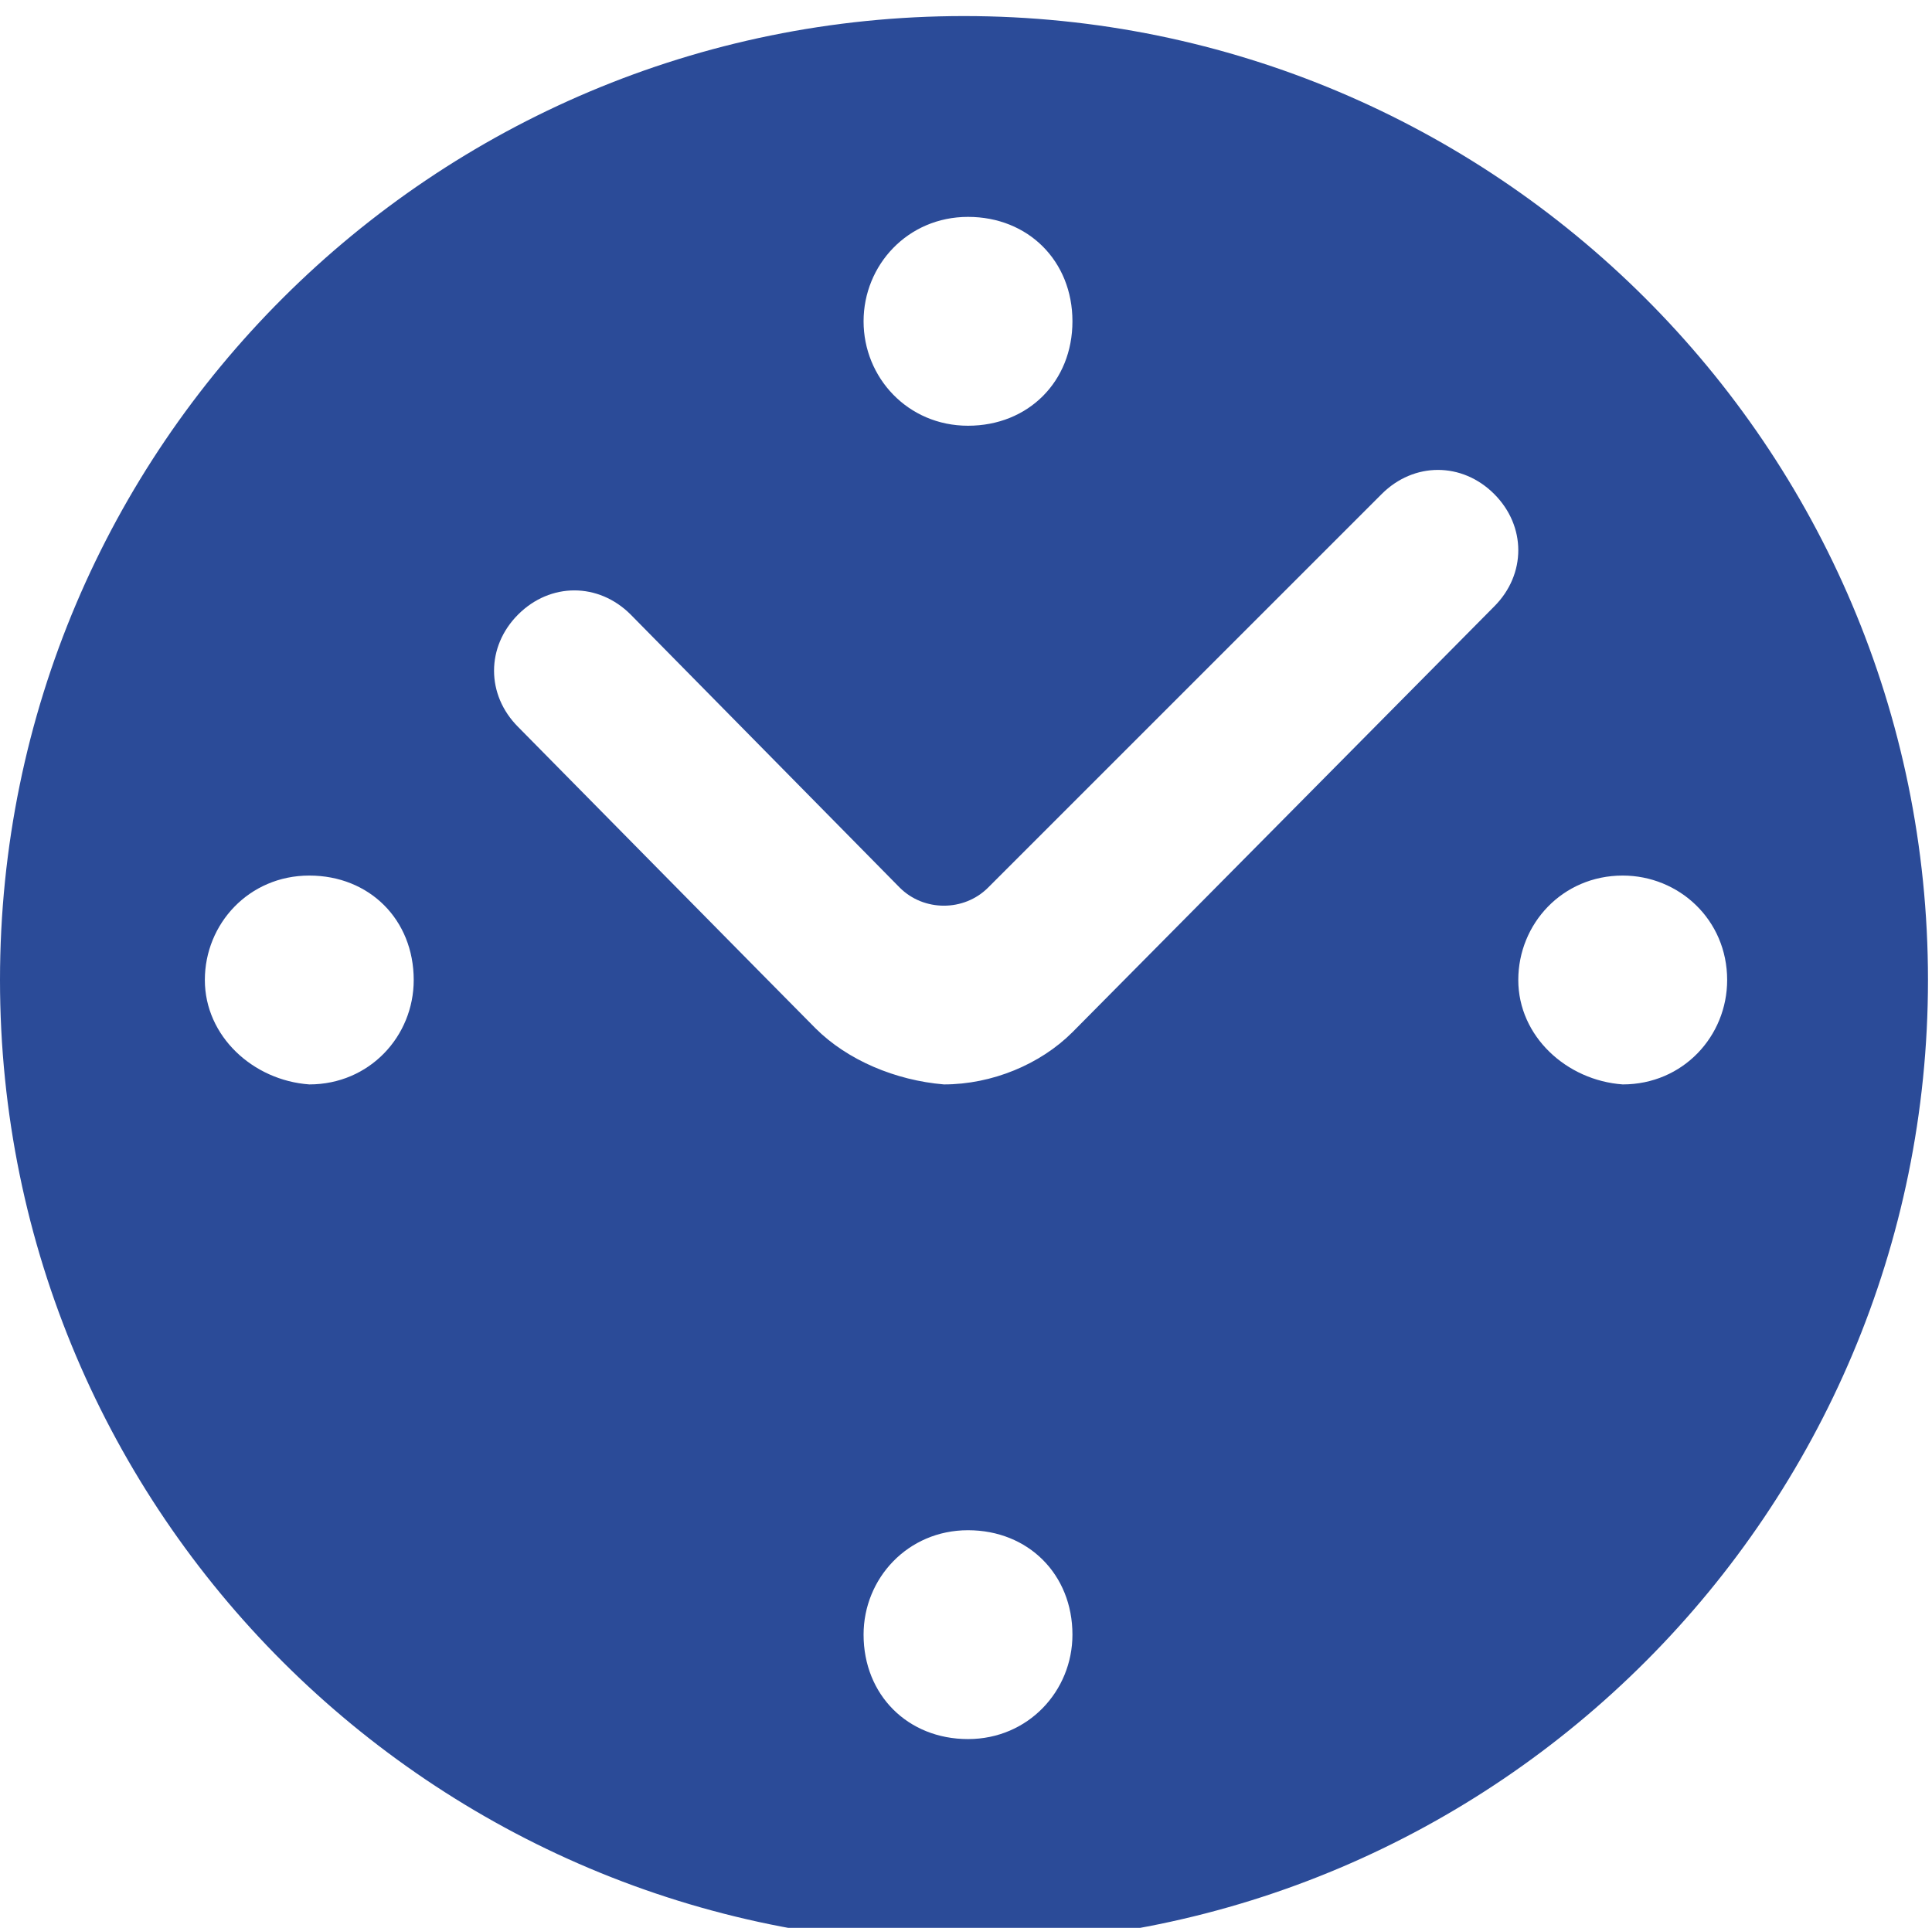 <?xml version="1.0" encoding="utf-8"?>
<!-- Generator: Adobe Illustrator 24.1.2, SVG Export Plug-In . SVG Version: 6.00 Build 0)  -->
<svg version="1.1" id="Ebene_1" xmlns="http://www.w3.org/2000/svg" xmlns:xlink="http://www.w3.org/1999/xlink" x="0px" y="0px"
	 viewBox="0 0 48.1 48" style="enable-background:new 0 0 48.1 48;" xml:space="preserve">
<style type="text/css">
	.st0{fill:#2B4B98;}
</style>
<path class="st0" d="M20.3,25.6c-0.5-0.5-7.4-7.5-7.4-7.5c-0.8-0.8-0.8-2,0-2.8c0.8-0.8,2-0.8,2.8,0l6.7,6.8c0.6,0.6,1.6,0.6,2.2,0
	l9.8-9.8c0.8-0.8,2-0.8,2.8,0c0.8,0.8,0.8,2,0,2.8c0,0-10,10.1-10.5,10.6c-0.8,0.8-2,1.3-3.2,1.3C22.3,26.9,21.1,26.4,20.3,25.6
	 M21.5,40.7c0-1.4,1.1-2.6,2.6-2.6s2.6,1.1,2.6,2.6c0,1.4-1.1,2.6-2.6,2.6S21.5,42.2,21.5,40.7 M37.8,24.4c0-1.4,1.1-2.6,2.6-2.6
	c1.4,0,2.6,1.1,2.6,2.6c0,1.4-1.1,2.6-2.6,2.6C39,26.9,37.8,25.8,37.8,24.4 M5.1,24.4c0-1.4,1.1-2.6,2.6-2.6s2.6,1.1,2.6,2.6
	c0,1.4-1.1,2.6-2.6,2.6C6.3,26.9,5.1,25.8,5.1,24.4 M21.5,8c0-1.4,1.1-2.6,2.6-2.6s2.6,1.1,2.6,2.6s-1.1,2.6-2.6,2.6
	S21.5,9.4,21.5,8 M0,24.4c0,13.3,10.8,24,24,24c13.3,0,24-10.8,24-24c0-13.3-10.8-24-24-24C10.8,0.4,0,11.1,0,24.4"/>
</svg>
